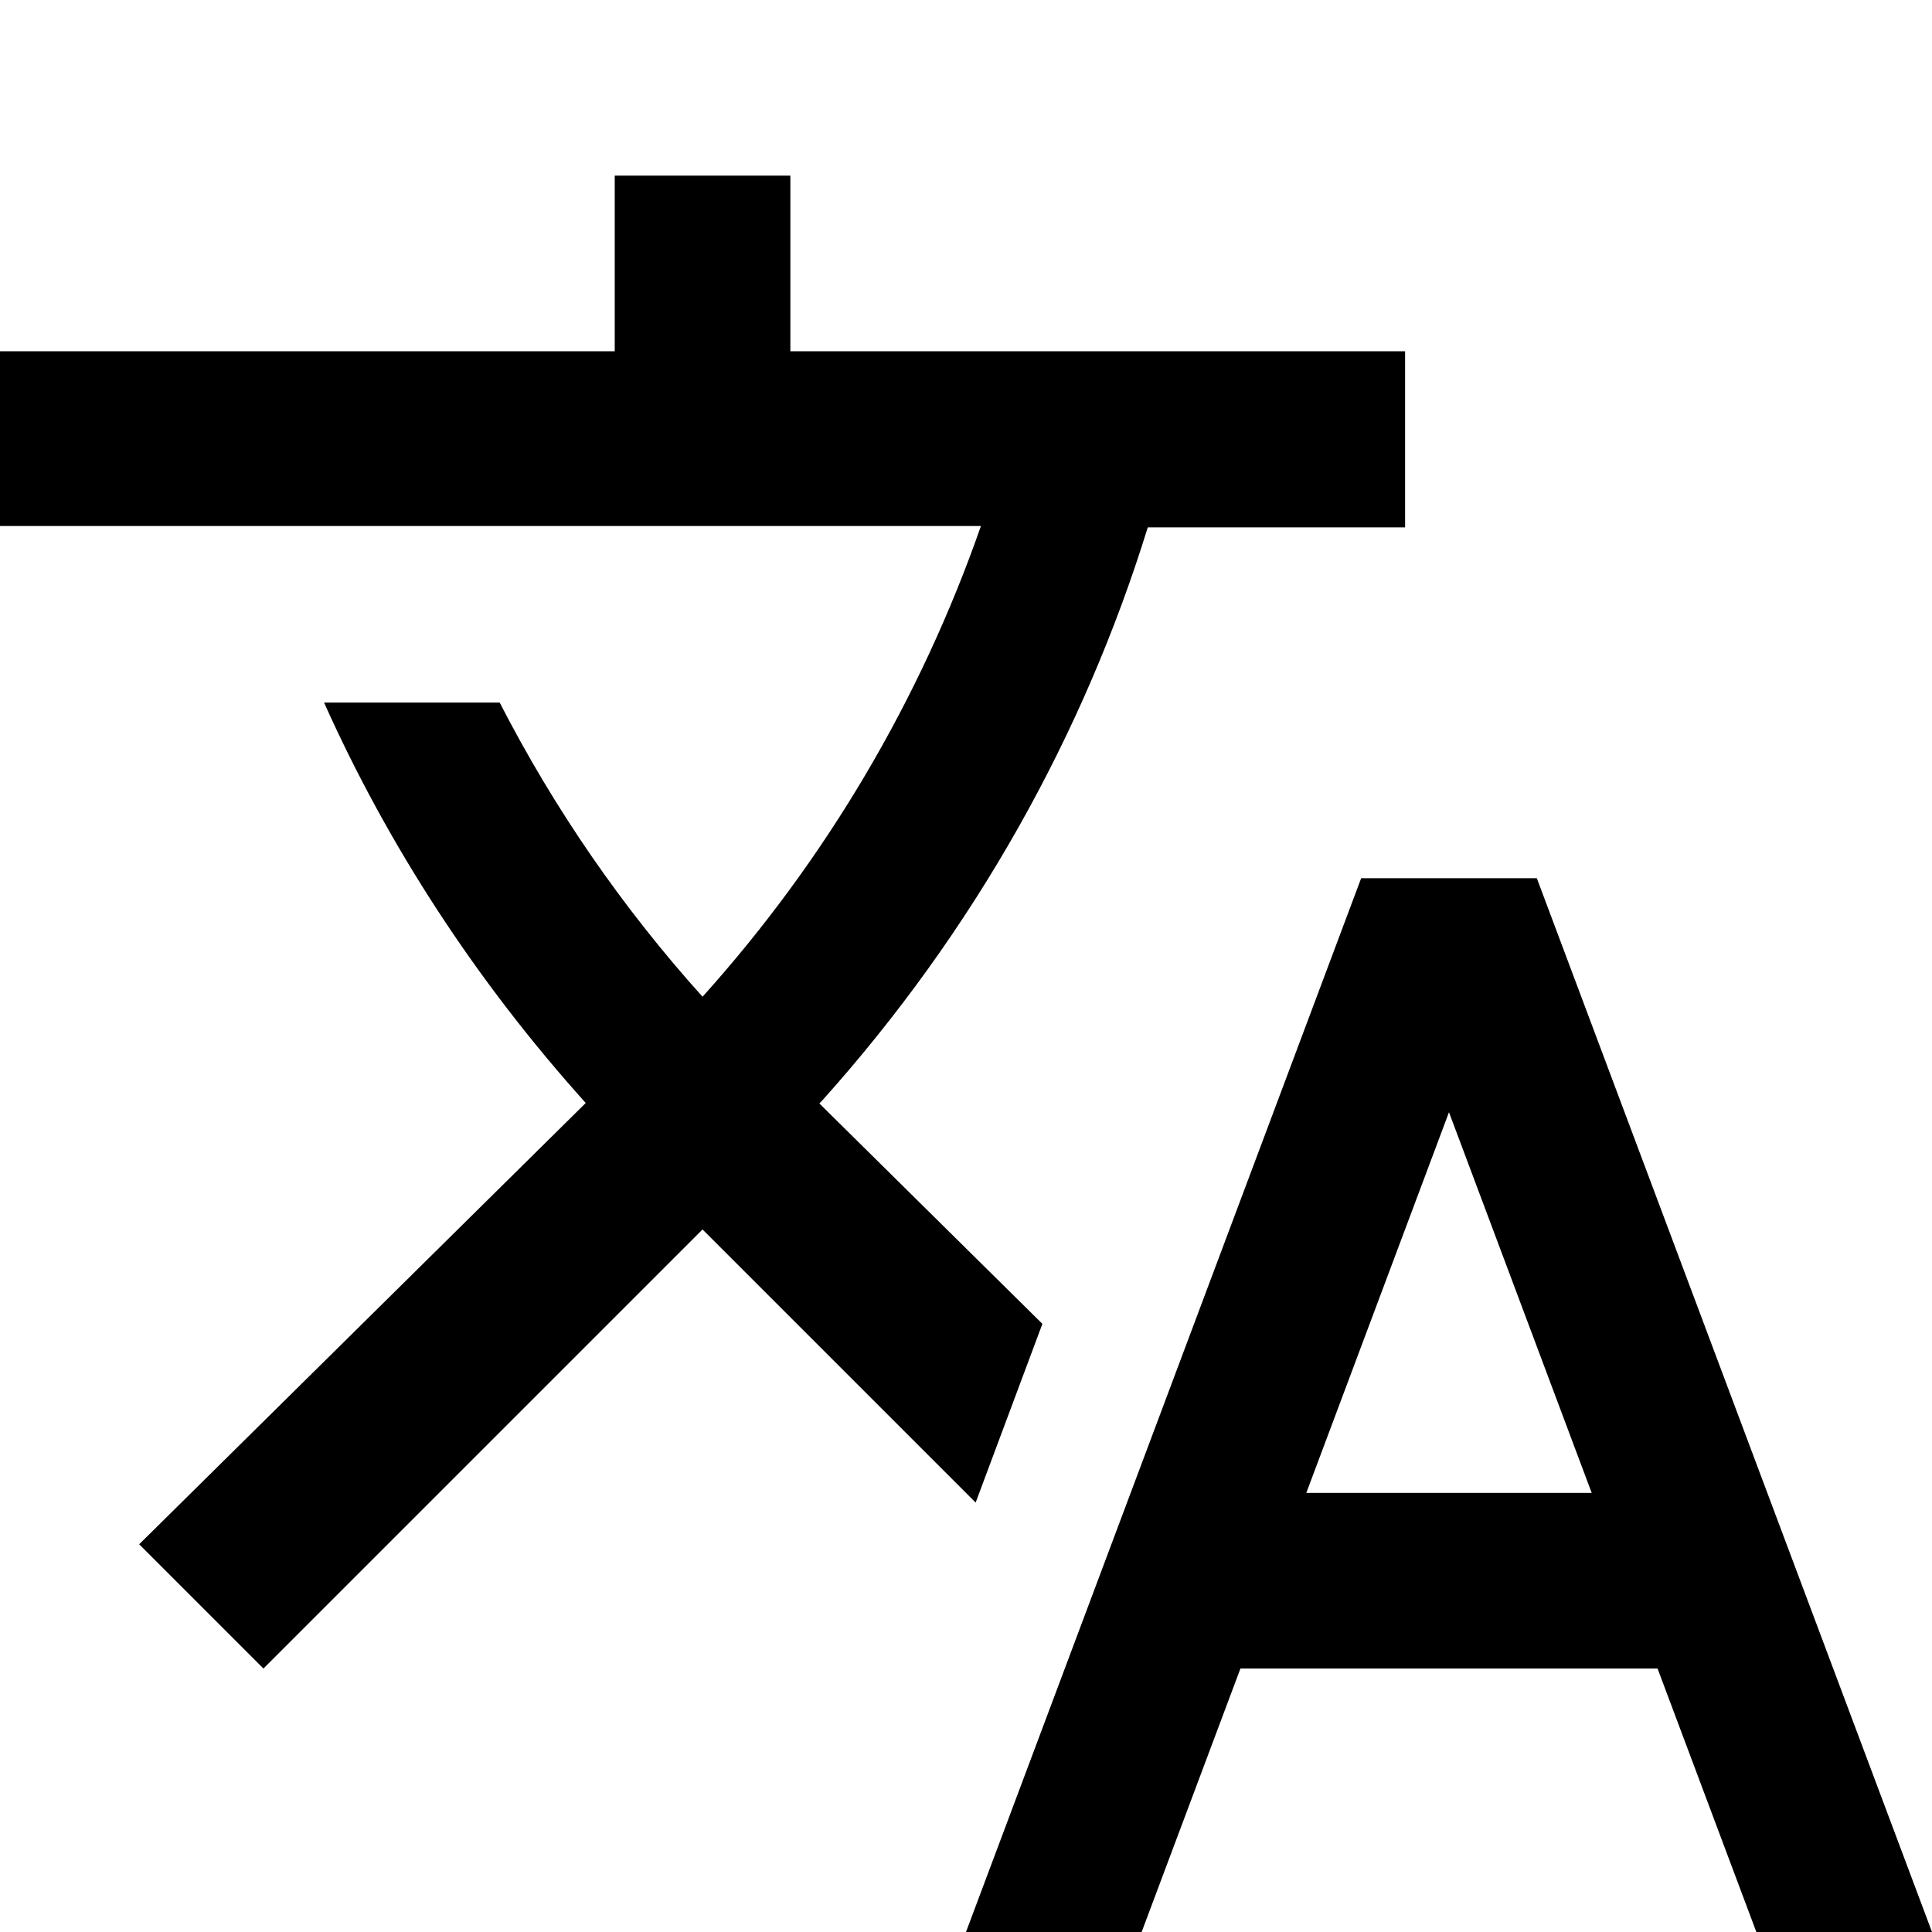 <?xml version="1.0" encoding="utf-8"?>
<!-- Generator: Adobe Illustrator 15.1.0, SVG Export Plug-In . SVG Version: 6.00 Build 0)  -->
<!DOCTYPE svg PUBLIC "-//W3C//DTD SVG 1.1//EN" "http://www.w3.org/Graphics/SVG/1.1/DTD/svg11.dtd">
<svg version="1.1" id="Layer_1" xmlns="http://www.w3.org/2000/svg" xmlns:xlink="http://www.w3.org/1999/xlink" x="0px" y="0px"
	  viewBox="54.667 0 146.667 146.666" enable-background="new 54.667 0 146.667 146.666"
	 xml:space="preserve">
<path fill="currentColor" d="M133.8,100.5l-16.933-16.733l0.2-0.2c11.599-12.933,19.867-27.8,24.733-43.533h19.534V26.667h-46.667V13.333h-13.333v13.333
	H54.667v13.267h74.466C124.53,53.129,117.346,65.276,108,75.667c-6.076-6.748-11.253-14.255-15.4-22.333H79.267
	C84.133,64.2,90.8,74.467,99.133,83.733l-33.9,33.5l9.433,9.433L108,93.334l20.733,20.732L133.8,100.5z M171.334,66.667H158l-30,80
	h13.334l7.5-20H180.5l7.5,20h13.334L171.334,66.667z M153.834,113.334l10.832-28.9l10.834,28.9H153.834z"/>
</svg>
